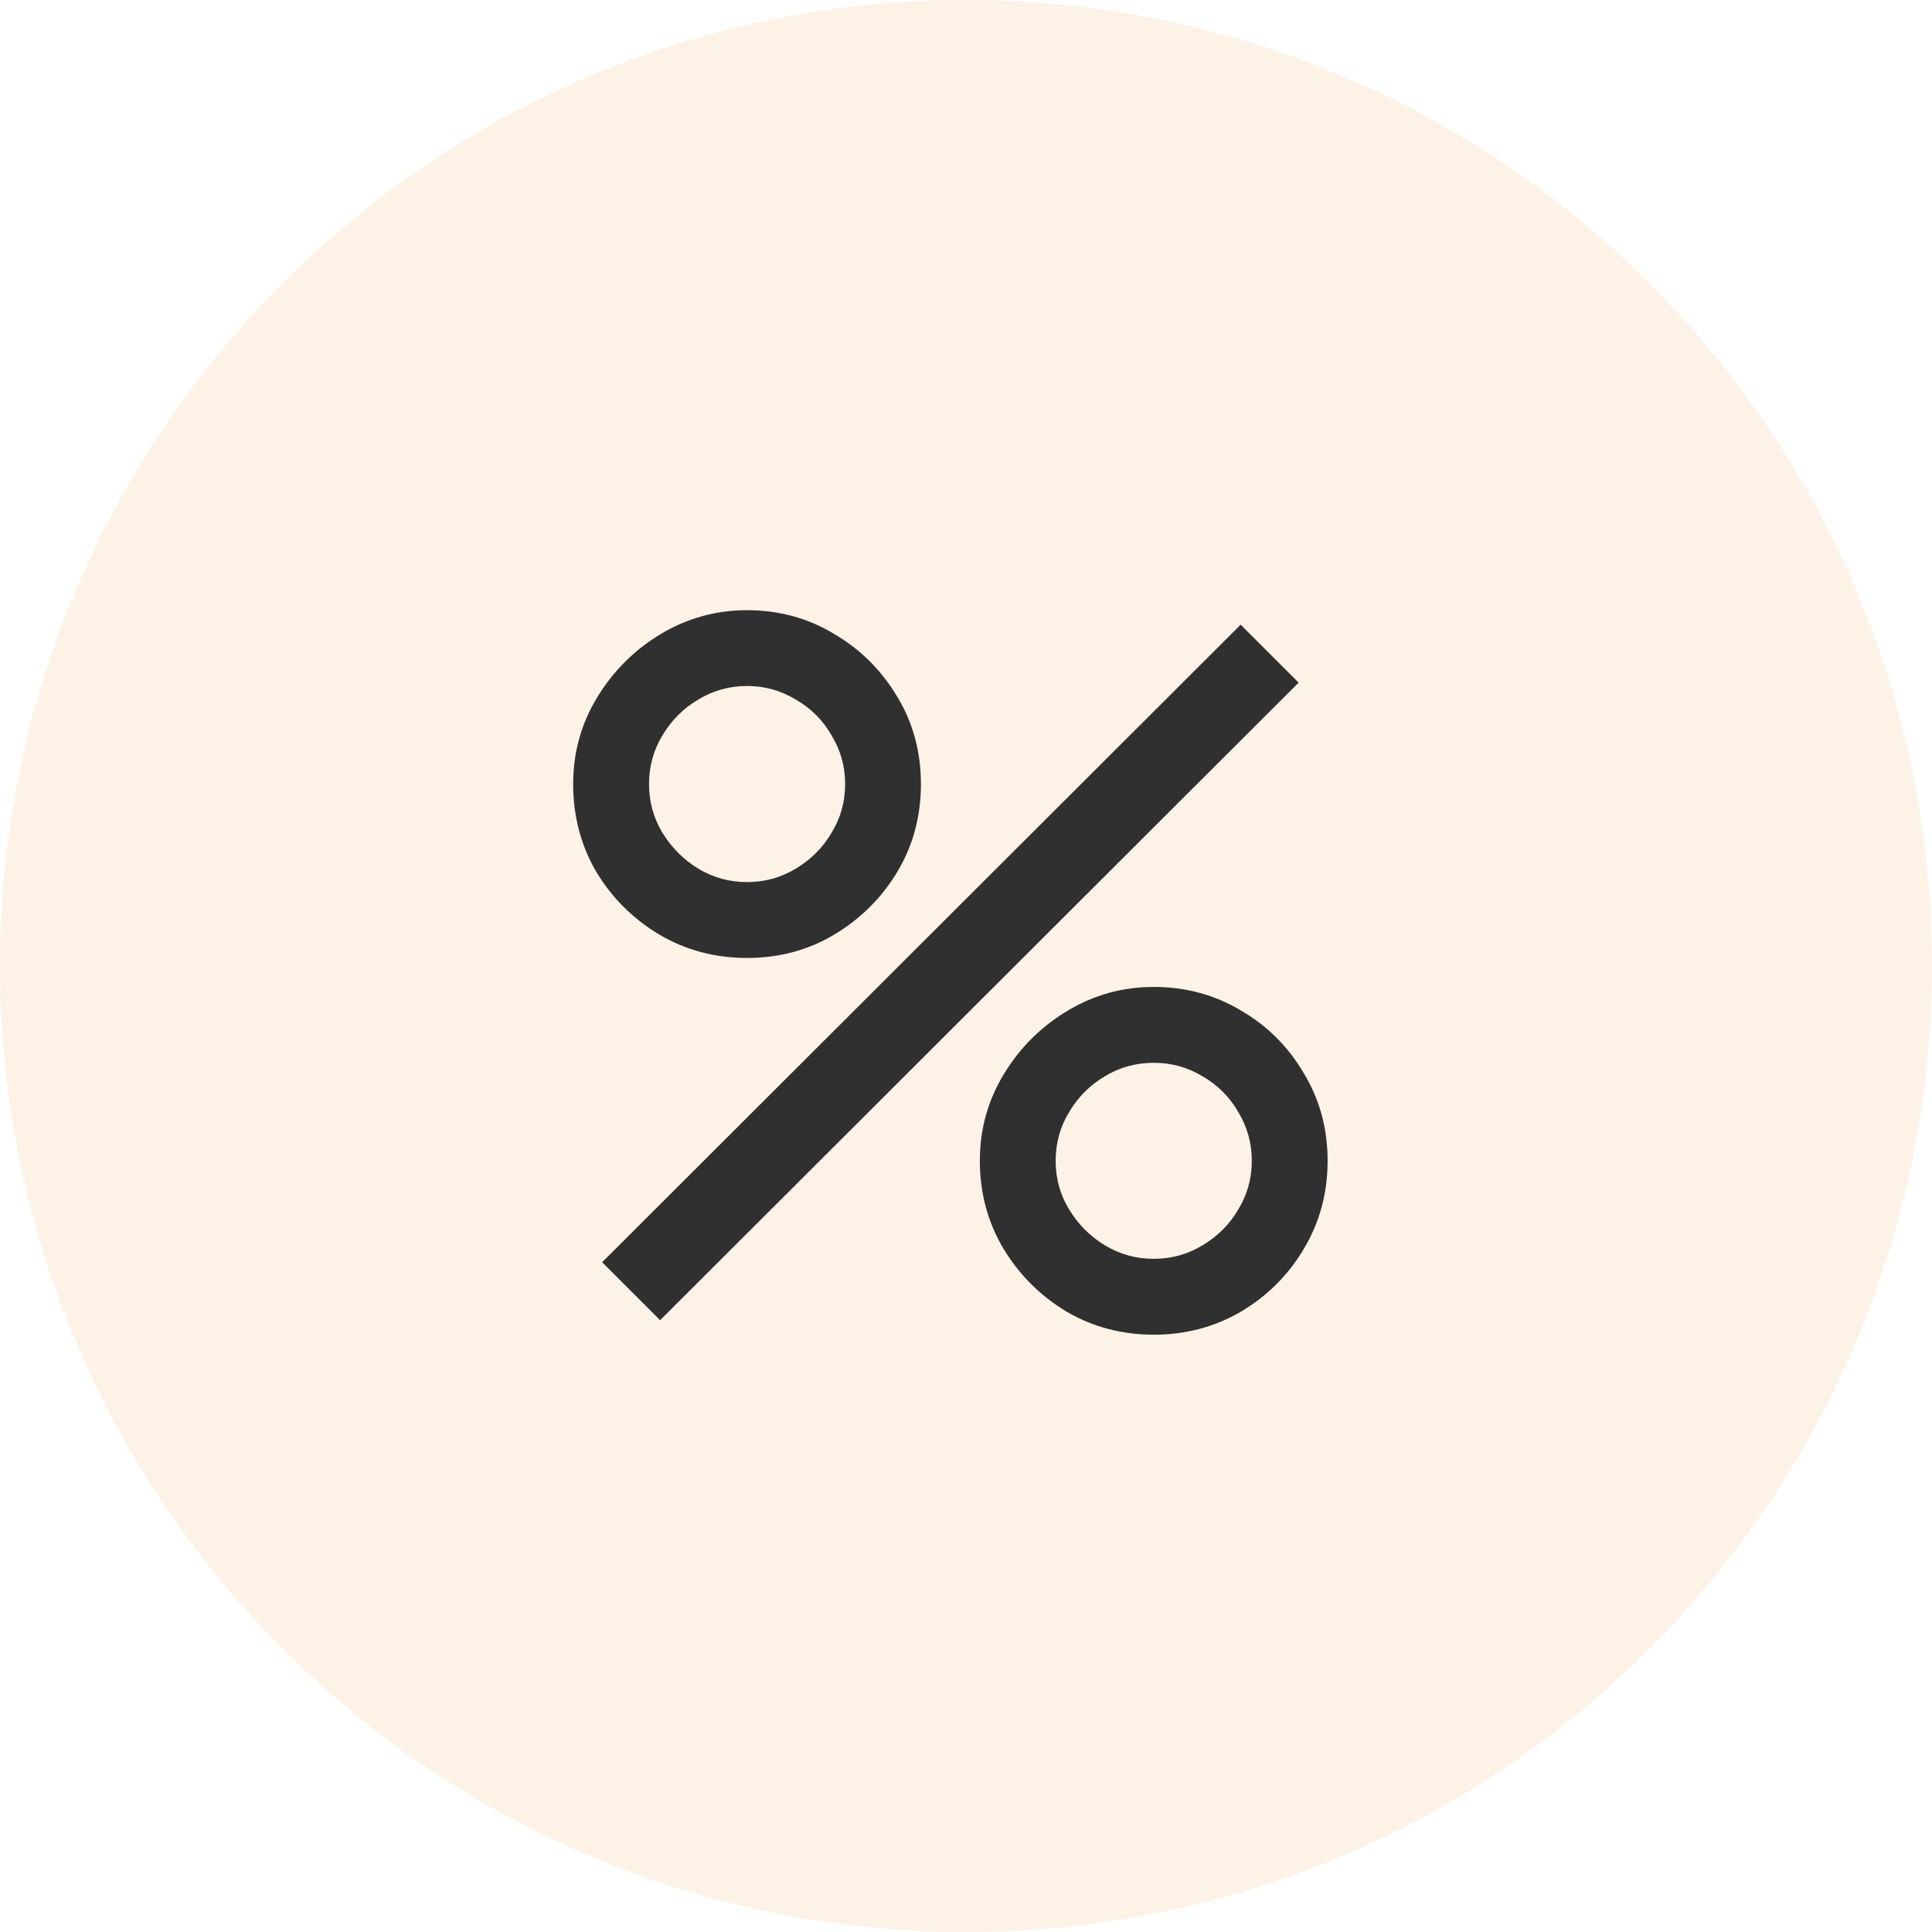 <svg xmlns="http://www.w3.org/2000/svg" fill="none" viewBox="0 0 30 30" height="30" width="30">
<path fill-opacity="0.1" fill="#E07B00" d="M0 15C0 6.716 6.716 0 15 0C23.284 0 30 6.716 30 15C30 23.284 23.284 30 15 30C6.716 30 0 23.284 0 15Z"></path>
<path fill="#303030" d="M10.25 20.5L9.35 19.6L19.265 9.7L20.165 10.6L10.25 20.5ZM17.915 20.725C17.42 20.725 16.968 20.605 16.558 20.365C16.152 20.12 15.828 19.795 15.582 19.39C15.338 18.98 15.215 18.525 15.215 18.025C15.215 17.535 15.34 17.085 15.59 16.675C15.84 16.265 16.17 15.938 16.58 15.693C16.99 15.447 17.435 15.325 17.915 15.325C18.41 15.325 18.863 15.447 19.273 15.693C19.683 15.932 20.008 16.258 20.247 16.668C20.492 17.073 20.615 17.525 20.615 18.025C20.615 18.525 20.492 18.98 20.247 19.39C20.008 19.795 19.683 20.12 19.273 20.365C18.863 20.605 18.41 20.725 17.915 20.725ZM17.915 19.547C18.19 19.547 18.442 19.477 18.672 19.337C18.907 19.198 19.093 19.012 19.227 18.782C19.367 18.552 19.438 18.3 19.438 18.025C19.438 17.75 19.367 17.497 19.227 17.267C19.093 17.032 18.907 16.848 18.672 16.712C18.442 16.573 18.19 16.503 17.915 16.503C17.64 16.503 17.387 16.573 17.157 16.712C16.927 16.848 16.742 17.032 16.602 17.267C16.462 17.497 16.392 17.75 16.392 18.025C16.392 18.3 16.462 18.552 16.602 18.782C16.742 19.012 16.927 19.198 17.157 19.337C17.387 19.477 17.64 19.547 17.915 19.547ZM11.6 14.875C11.105 14.875 10.652 14.755 10.242 14.515C9.832 14.27 9.505 13.945 9.26 13.54C9.02 13.13 8.9 12.675 8.9 12.175C8.9 11.685 9.025 11.235 9.275 10.825C9.525 10.415 9.855 10.088 10.265 9.842C10.675 9.598 11.12 9.475 11.6 9.475C12.095 9.475 12.545 9.598 12.95 9.842C13.36 10.082 13.688 10.408 13.932 10.818C14.178 11.223 14.3 11.675 14.3 12.175C14.3 12.675 14.178 13.13 13.932 13.54C13.688 13.945 13.36 14.27 12.95 14.515C12.545 14.755 12.095 14.875 11.6 14.875ZM11.6 13.697C11.875 13.697 12.127 13.627 12.357 13.488C12.592 13.348 12.777 13.162 12.912 12.932C13.053 12.703 13.123 12.45 13.123 12.175C13.123 11.9 13.053 11.648 12.912 11.418C12.777 11.182 12.592 10.998 12.357 10.863C12.127 10.723 11.875 10.652 11.6 10.652C11.325 10.652 11.072 10.723 10.842 10.863C10.613 10.998 10.428 11.182 10.287 11.418C10.148 11.648 10.078 11.9 10.078 12.175C10.078 12.45 10.148 12.703 10.287 12.932C10.428 13.162 10.613 13.348 10.842 13.488C11.072 13.627 11.325 13.697 11.6 13.697Z"></path>
</svg>

